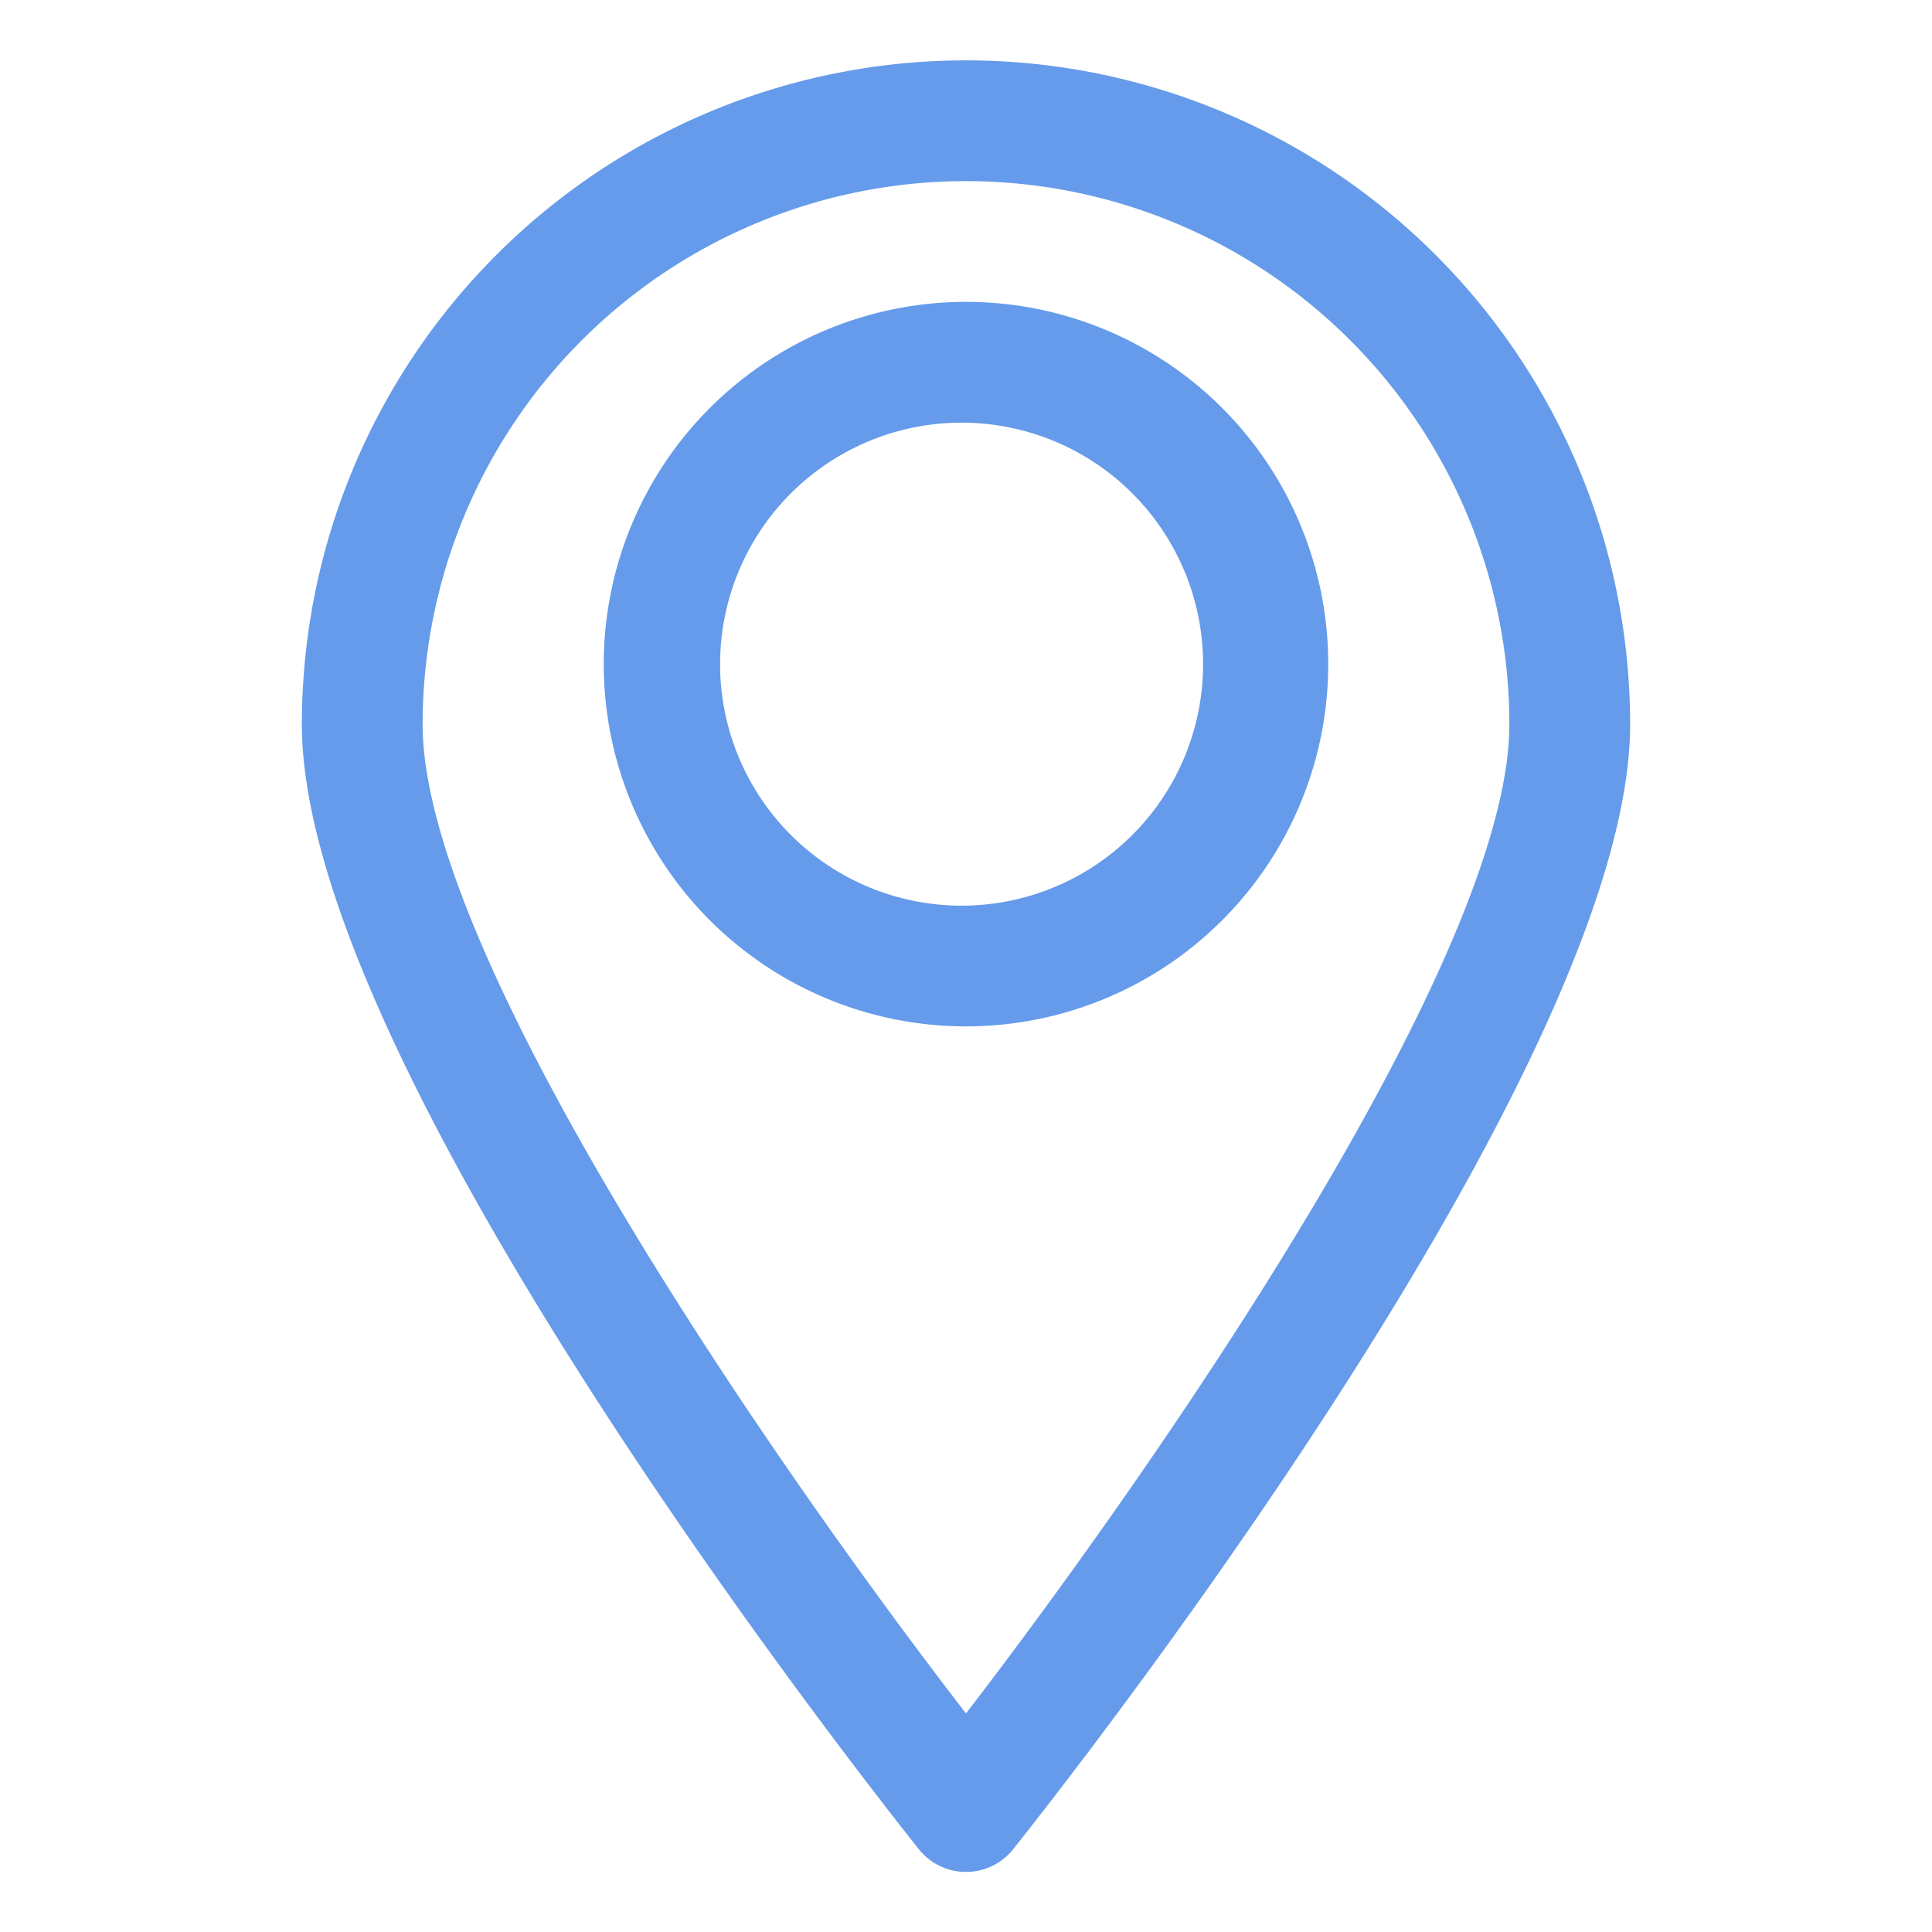 <svg width="24" height="24" fill="none" xmlns="http://www.w3.org/2000/svg"><path d="M12 .75A8.25 8.25 0 0 0 3.75 9c0 4.357 7.35 13.575 7.665 13.973a.75.75 0 0 0 1.17 0C12.9 22.575 20.25 13.357 20.25 9A8.25 8.25 0 0 0 12 .75Zm0 20.535C9.682 18.285 5.25 11.91 5.25 9a6.75 6.75 0 0 1 13.5 0c0 2.91-4.432 9.27-6.75 12.285Z" fill="#659BEA"/><path d="M12 3.75a4.5 4.5 0 1 0 0 9 4.5 4.5 0 0 0 0-9Zm0 7.5a3 3 0 1 1 0-5.999 3 3 0 0 1 0 5.999Z" fill="#659BEA"/></svg>